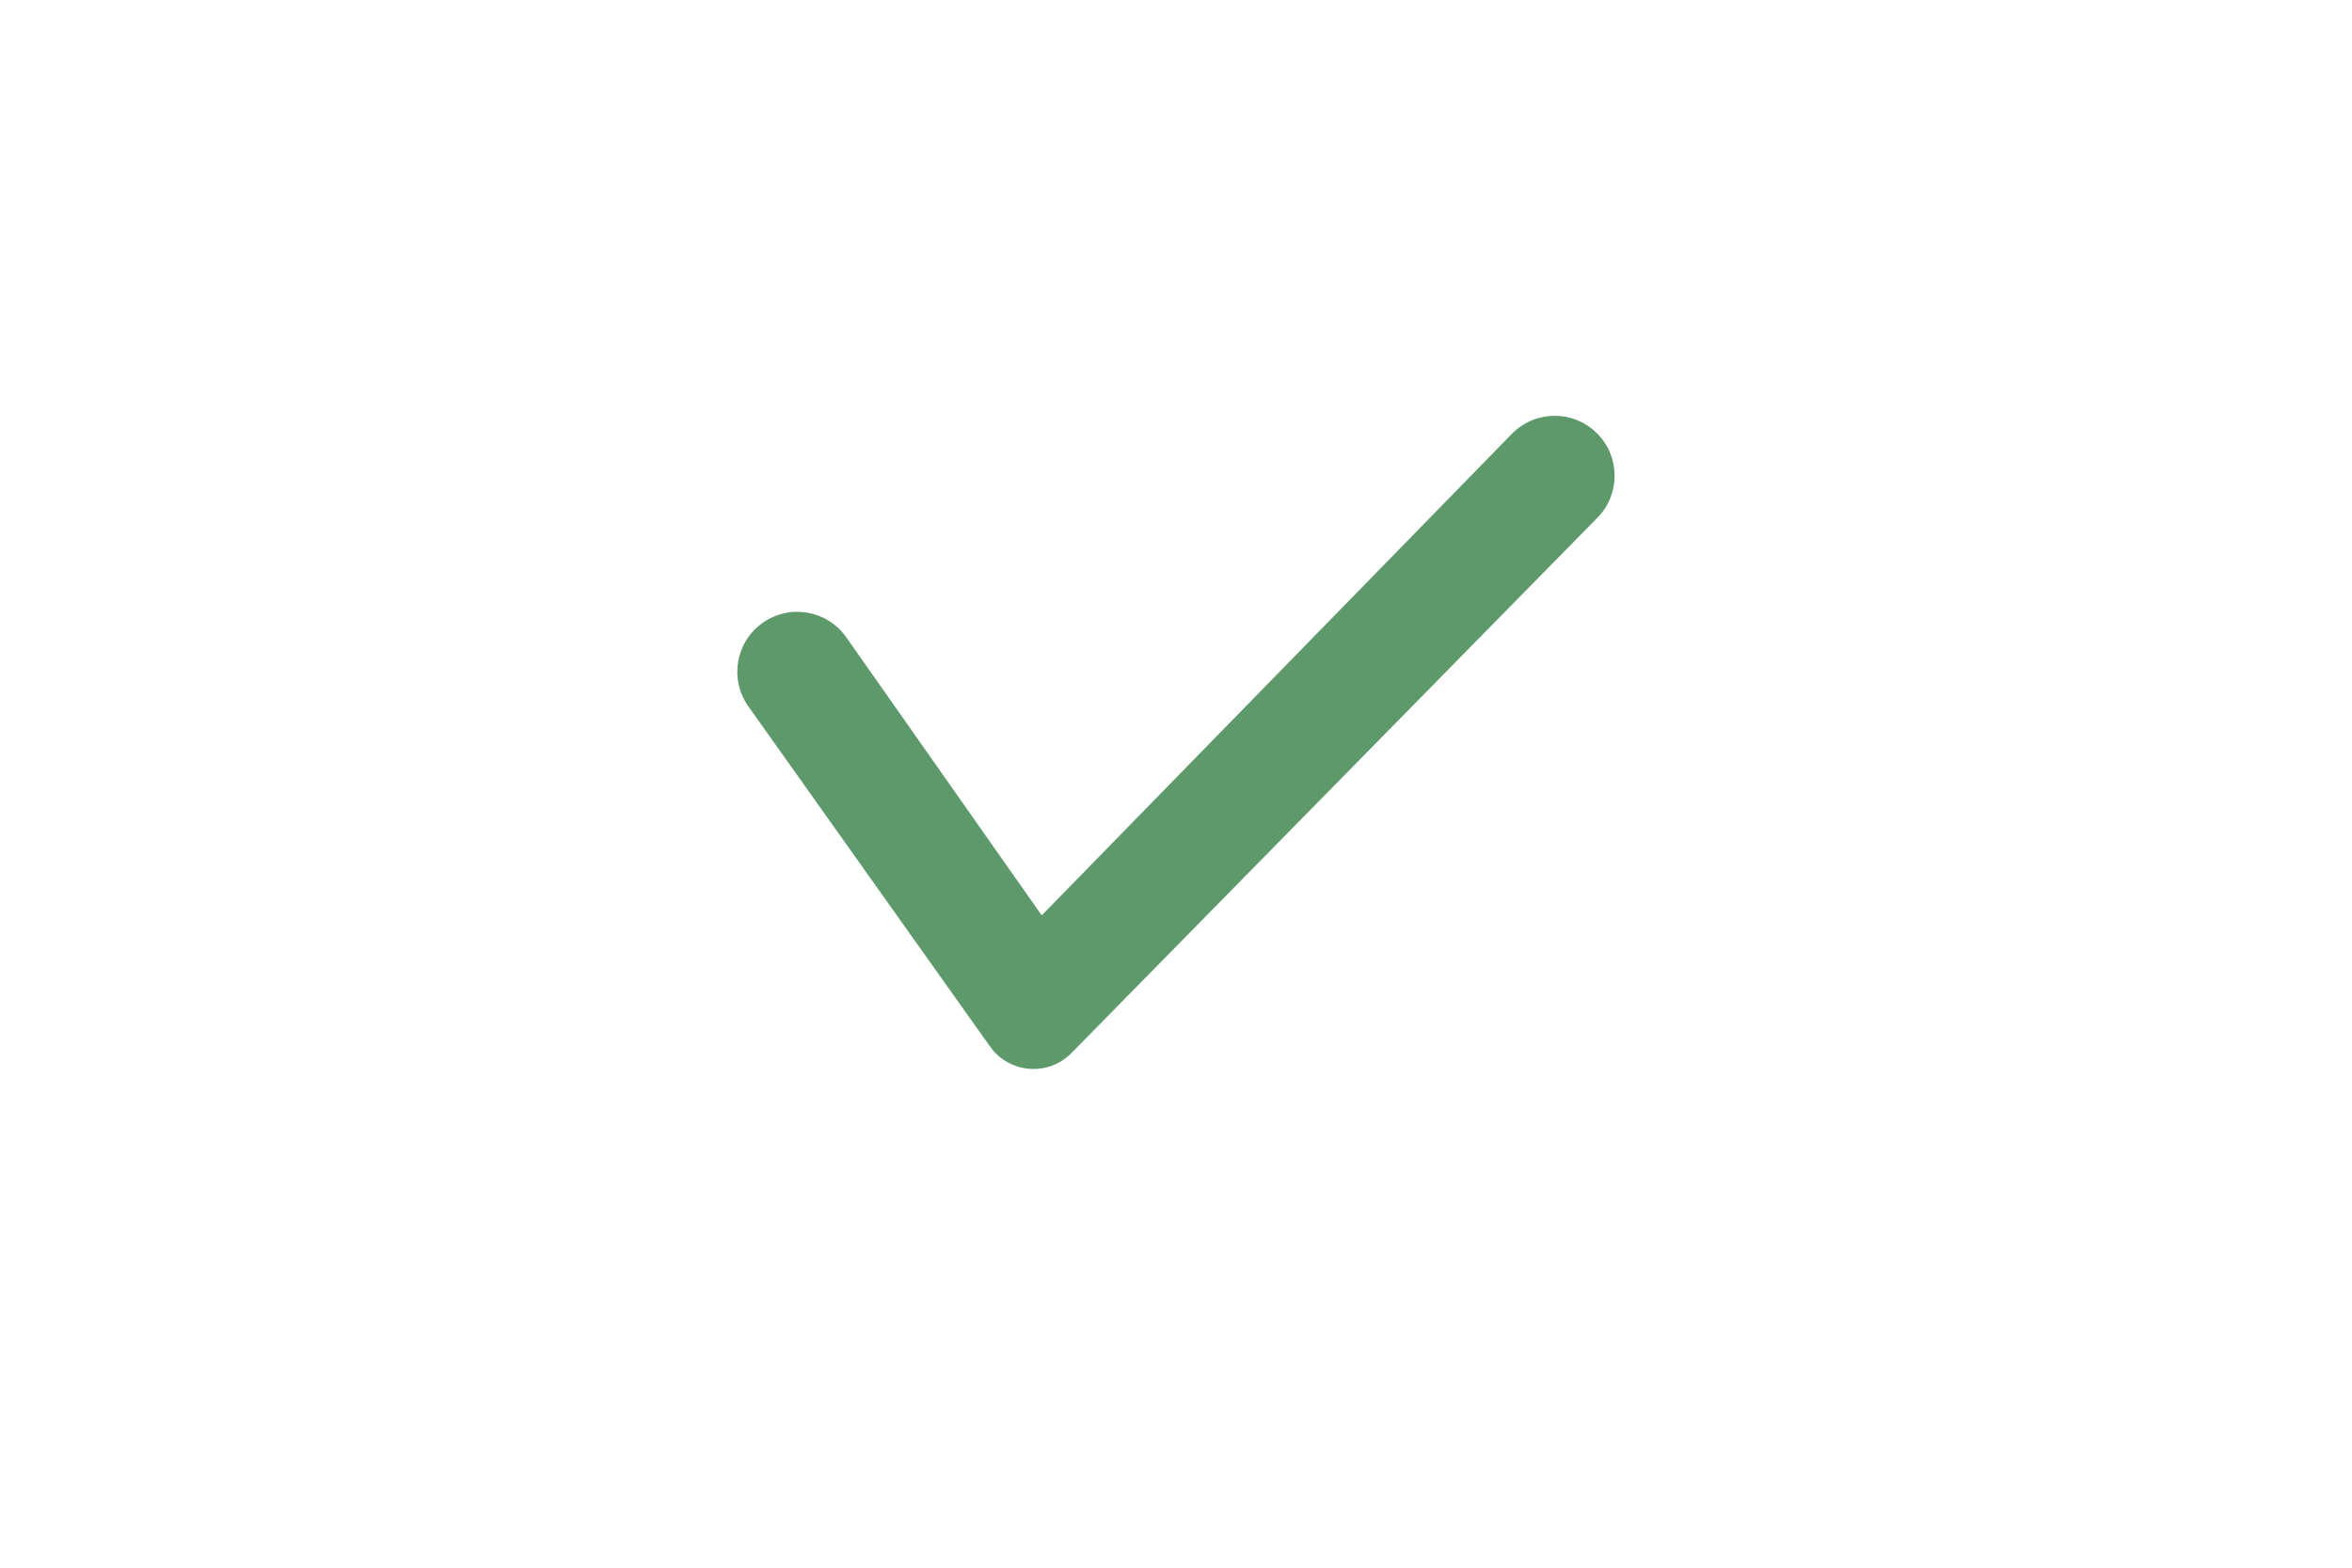 <?xml version="1.0" encoding="UTF-8"?><svg id="Ebene_2" xmlns="http://www.w3.org/2000/svg" viewBox="0 0 445.04 296.68"><defs><style>.cls-1{fill:none;}.cls-1,.cls-2{stroke-width:0px;}.cls-2{fill:#5d996b;}</style></defs><g id="Gruppe"><g id="Ausgewählt"><rect id="Rand" class="cls-1" width="445.04" height="296.68"/><path id="Haken" class="cls-2" d="M187.34,198.07l-45.73-64.37c-3.63-5.11-2.43-12.18,2.68-15.81h0c5.11-3.63,12.18-2.43,15.81,2.68l37.01,52.67,88.98-91.15c4.39-4.47,11.57-4.53,16.03-.14h0c4.47,4.39,4.53,11.57.14,16.03l-99.52,101.31c-4.4,4.48-11.77,3.89-15.4-1.23Z"/></g></g></svg>